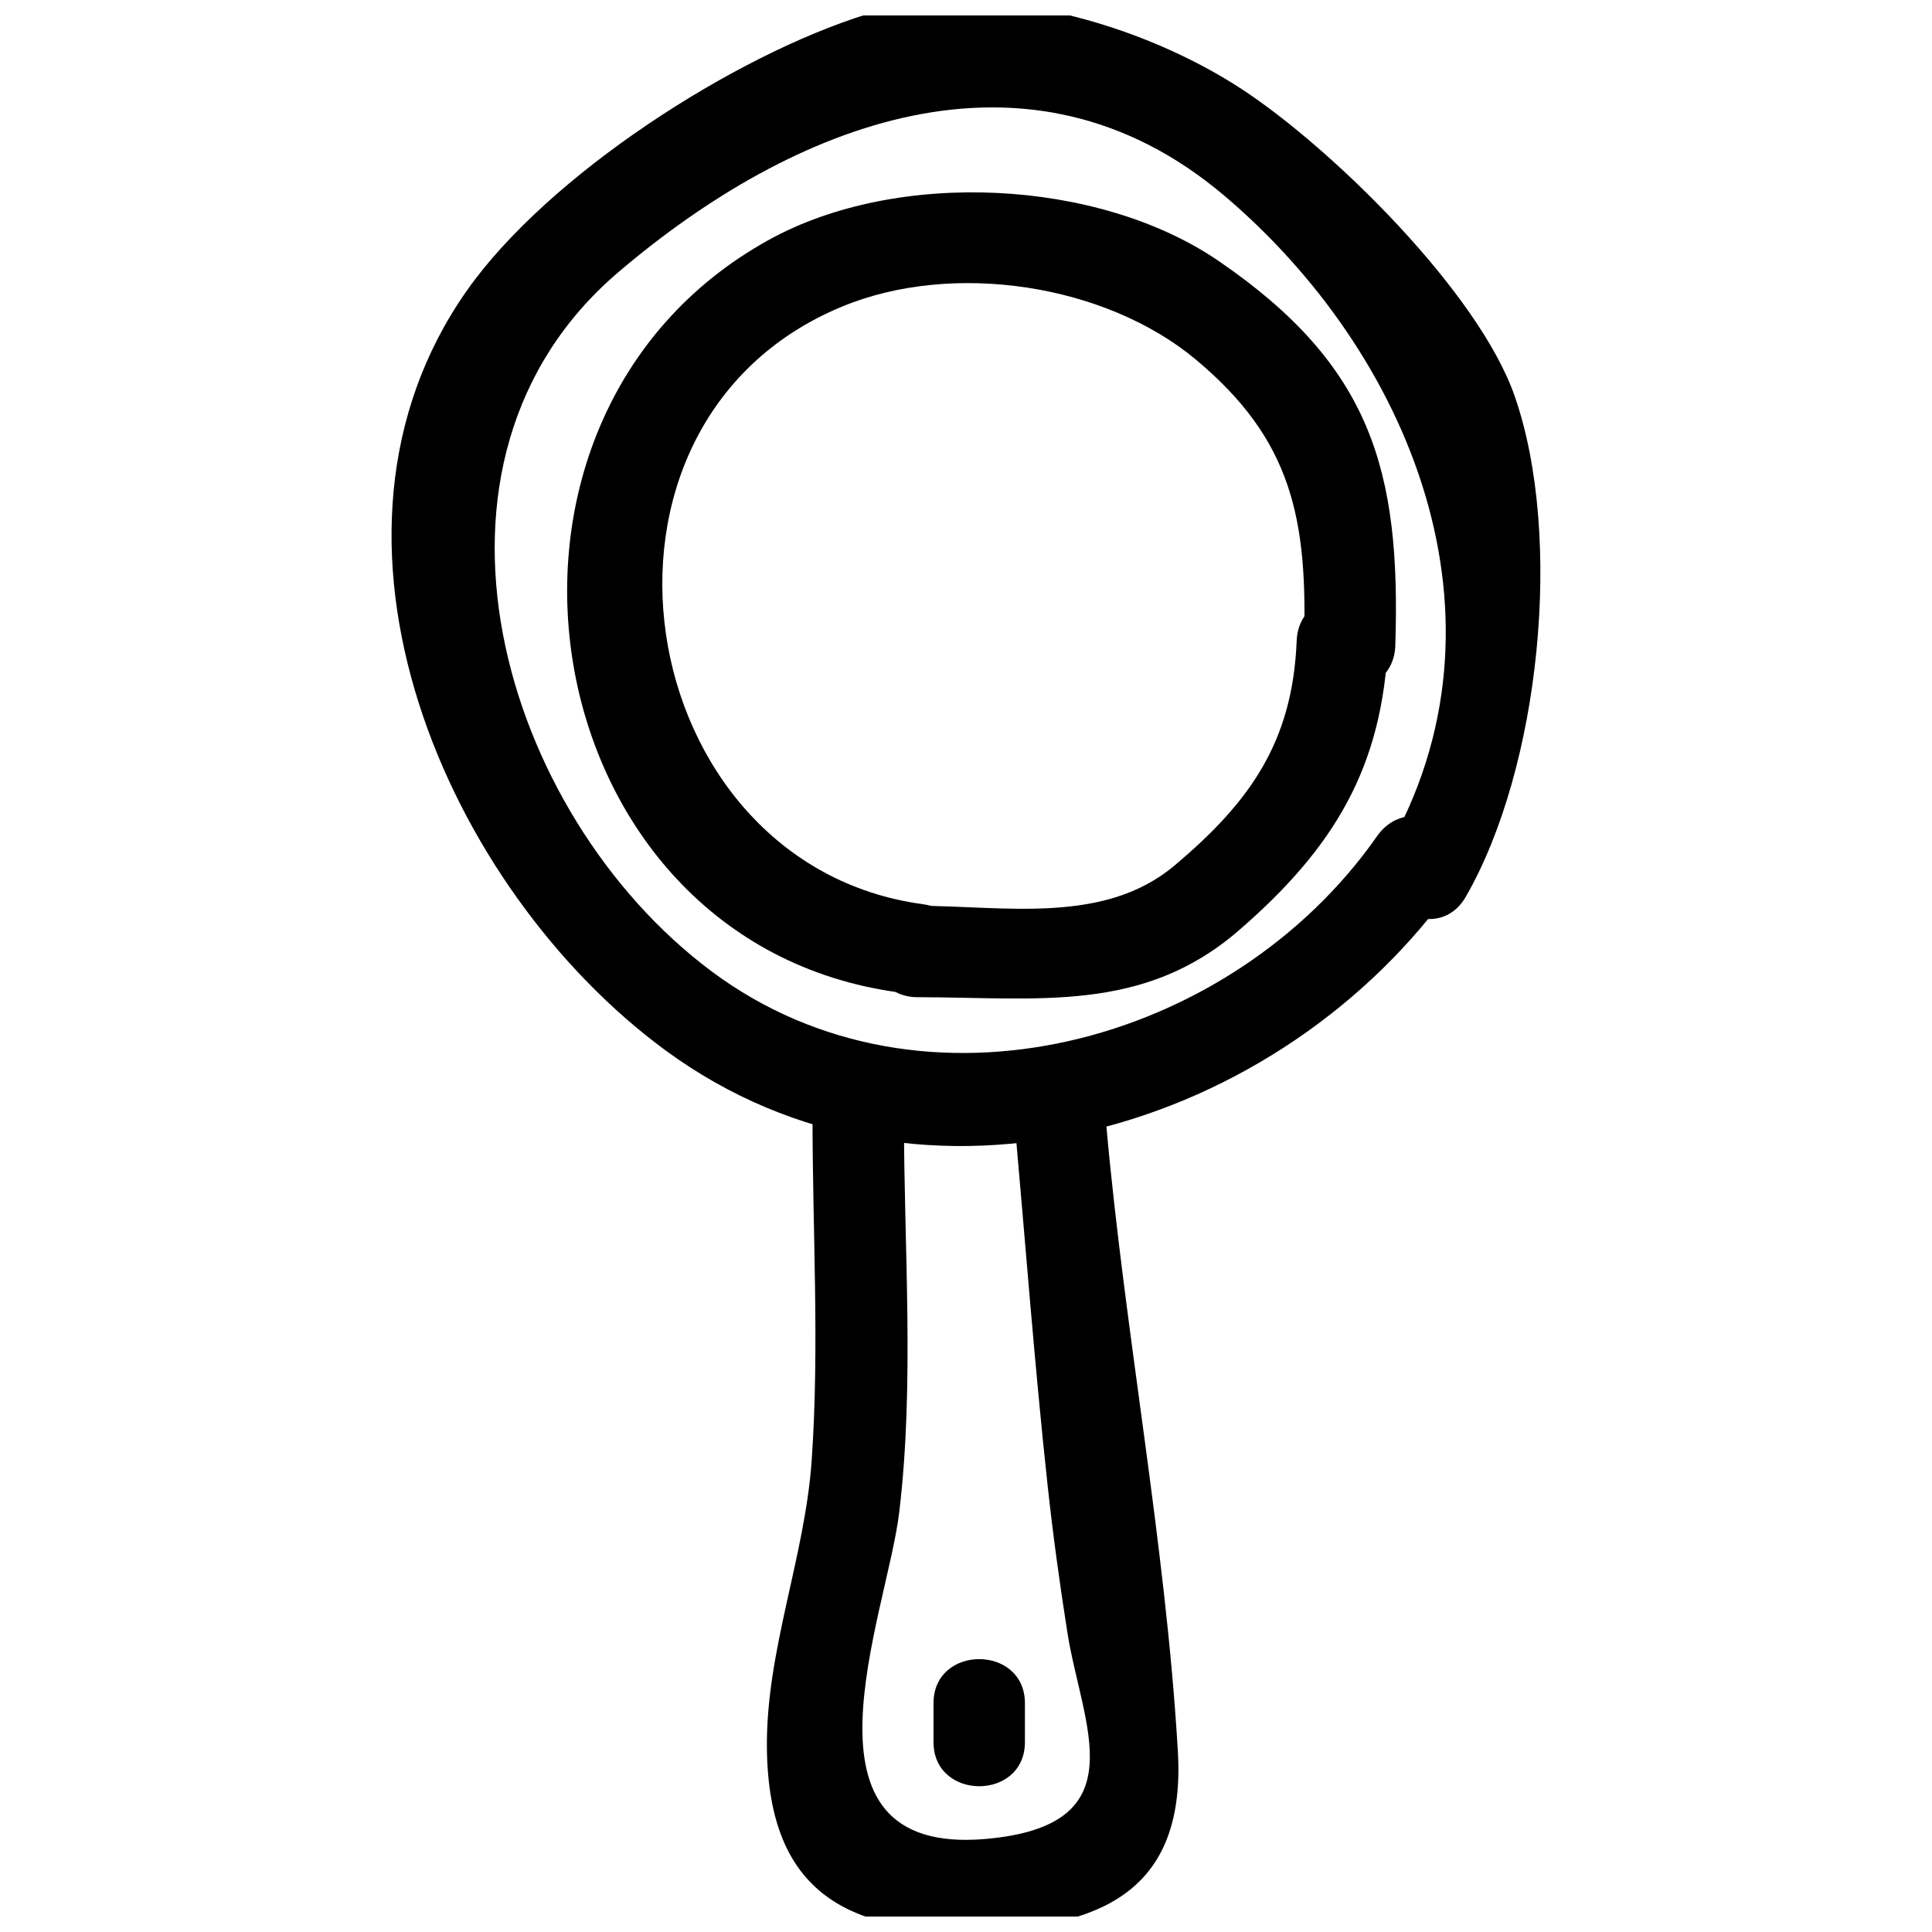 <?xml version="1.0" encoding="UTF-8"?>
<!-- Uploaded to: ICON Repo, www.svgrepo.com, Generator: ICON Repo Mixer Tools -->
<svg width="800px" height="800px" version="1.1" viewBox="144 144 512 512" xmlns="http://www.w3.org/2000/svg">
 <defs>
  <clipPath id="b">
   <path d="m247 148.09h306v299.91h-306z"/>
  </clipPath>
  <clipPath id="a">
   <path d="m347 428h110v223.9h-110z"/>
  </clipPath>
 </defs>
 <path d="m487.63 313.83c-1.07 26.762-12.363 42.73-32.434 59.59-18.68 15.695-45.16 10.648-68.055 10.621-15.586-0.02-15.609 24.203 0 24.223 31.965 0.039 59.789 4.293 85.184-17.715 25.156-21.801 38.184-43.168 39.527-76.719 0.621-15.586-23.602-15.559-24.223 0z"/>
 <path d="m388.62 383.63c-77.785-10.465-96.66-127.18-21.543-158.35 29.586-12.277 69.938-5.887 93.734 13.93 25.641 21.348 29.824 42.355 28.734 75.895-0.504 15.59 23.715 15.574 24.223 0 1.512-46.625-6.449-74.285-46.77-101.91-31.855-21.828-85.172-24.473-119.29-5.602-86.086 47.602-63.438 186.23 34.473 199.4 15.246 2.047 21.844-21.285 6.441-23.359z"/>
 <g clip-path="url(#b)">
  <path d="m508.95 365.57c-38.477 55.098-120.27 77.711-176.38 35.844-55.809-41.645-83.457-135.22-24.684-185.3 46.156-39.328 108.37-64.469 160.55-20.27 49.137 41.621 78.551 112.07 43.074 173.62-7.797 13.527 13.125 25.742 20.914 12.227 19.73-34.23 25.914-95.336 13.031-132.58-9.574-27.684-48.508-65.828-72.25-81.41-26.695-17.523-68.207-29.578-99.328-19.969-35.148 10.855-84.613 42.613-106.19 73.324-46.148 65.688-5.262 158.72 52.648 201.28 68.039 50 163.49 21.371 209.52-44.535 8.953-12.812-12.035-24.93-20.906-12.227z"/>
 </g>
 <g clip-path="url(#a)">
  <path d="m412.96 442.23c2.828 31.738 5.219 63.551 8.648 95.23 1.422 13.129 3.211 26.164 5.266 39.207 3.875 24.586 18.977 51.164-21.758 54.68-53.094 4.582-26.082-59.383-22.824-86.477 4.137-34.438 1.227-70.484 1.262-105.12 0.016-15.586-24.207-15.609-24.223 0-0.027 30.215 1.883 61.234-0.234 91.367-1.805 25.727-12.219 50.613-11.855 76.484 0.535 38.332 21.879 49.227 57.875 47.961 33.027-1.16 53.082-12.379 51.027-47.457-3.219-54.984-14.047-110.75-18.961-165.88-1.375-15.402-25.609-15.547-24.223 0z"/>
 </g>
 <path d="m391.39 595.38v10.293c0 15.586 24.223 15.609 24.223 0v-10.293c0-15.586-24.223-15.609-24.223 0z"/>
</svg>